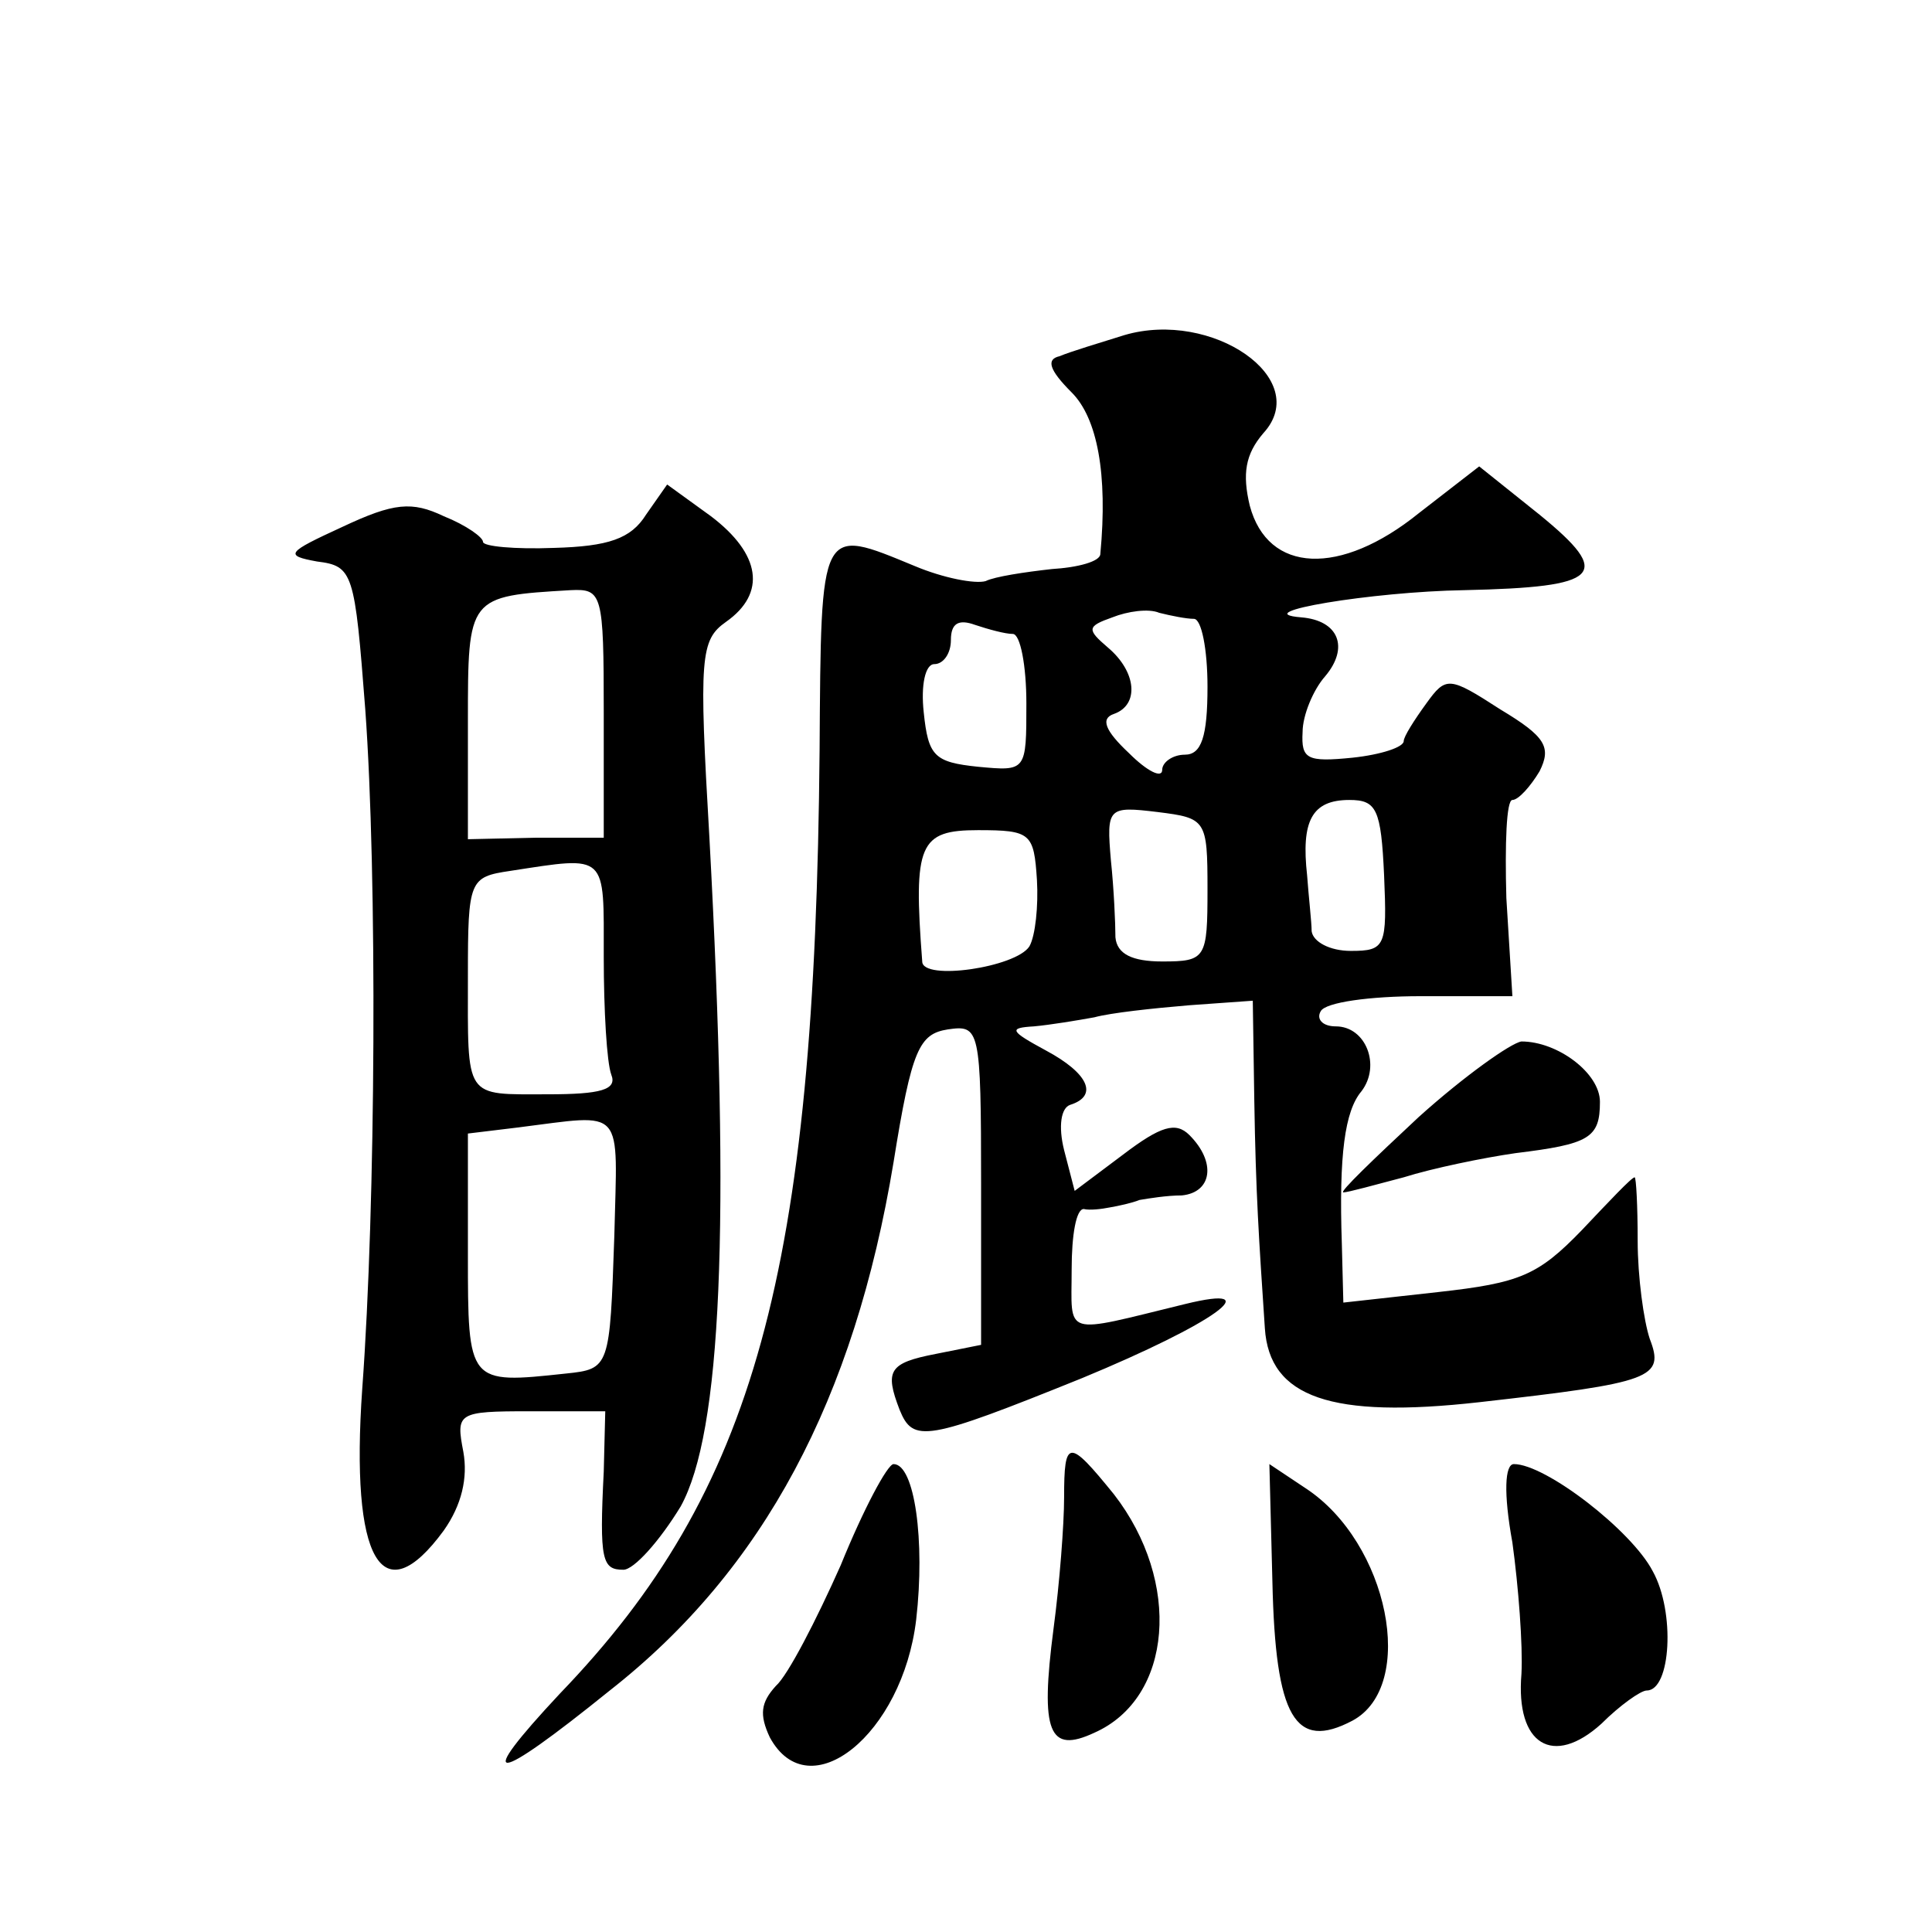 <?xml version="1.0" standalone="no"?>
<!DOCTYPE svg PUBLIC "-//W3C//DTD SVG 20010904//EN"
 "http://www.w3.org/TR/2001/REC-SVG-20010904/DTD/svg10.dtd">
<svg version="1.0" xmlns="http://www.w3.org/2000/svg"
 width="128pt" height="128pt" viewBox="0 0 128 128"
 preserveAspectRatio="xMidYMid meet">
<g transform="translate(0,128) scale(0.1,-0.1)"
fill="#0" stroke="none">
<path d="M745 1058 c-16 -5 -36 -11 -43 -14 -9 -2 -7 -9 8 -24 17 -17 24 -54 19
-107 0 -5 -15 -9 -32 -10 -18 -2 -38 -5 -44 -8 -7 -2 -28 2 -47 10 -63 26 -62 28
-63 -122 -3 -346 -43 -491 -172 -625 -58 -62 -45 -61 33 2 102 80 162 193 188 350
12 75 17 85 36 88 21 3 22 1 22 -103 l0 -106 -30 -6 c-31 -6 -34 -11 -24 -37 9
-22 17 -21 121 21 87 36 125 63 68 49 -82 -20 -75 -22 -75 23 0 23 3 40 8 40 4
-1 12 0 17 1 6 1 15 3 20 5 6 1 18 3 28 3 20 2 23 22 5 40 -9 9 -19 6 -44 -13 l-32
-24 -7 27 c-4 16 -2 28 4 30 19 6 12 21 -16 36 -24 13 -25 15 -8 16 11 1 29 4 40
6 11 3 39 6 63 8 l42 3 1 -66 c1 -62 3 -91 7 -151 3 -46 44 -60 142 -49 115 13
123 16 113 42 -4 12 -8 41 -8 65 0 23 -1 42 -2 42 -2 0 -17 -16 -35 -35 -29 -30
-41 -35 -95 -41 l-63 -7 -1 39 c-2 59 2 88 13 101 13 17 3 43 -17 43 -9 0 -13 5
-10 10 3 6 33 10 66 10 l61 0 -4 65 c-1 36 0 65 4 65 4 0 12 9 18 19 8 16 4 23
-26 41 -34 22 -36 22 -49 4 -8 -11 -15 -22 -15 -25 0 -4 -15 -9 -34 -11 -30 -3
-34 -1 -33 17 0 11 7 28 15 37 16 19 9 37 -16 39 -37 3 47 17 108 18 91 2 99 10
50 50 l-40 32 -40 -31 c-52 -42 -100 -40 -112 5 -5 21 -3 34 9 48 33 36 -34 82
-92 65z m46 -188 c5 0 9 -20 9 -45 0 -33 -4 -45 -15 -45 -8 0 -15 -5 -15 -10 0
-6 -10 -1 -22 11 -16 15 -19 23 -10 26 17 6 15 28 -4 44 -14 12 -14 14 3 20 10
4 24 6 31 3 8 -2 18 -4 23 -4z m-120 -10 c5 0 9 -21 9 -46 0 -45 0 -45 -32 -42
-29 3 -33 7 -36 36 -2 18 1 32 7 32 6 0 11 7 11 16 0 11 5 14 16 10 9 -3 20 -6
25 -6z m129 -169 c0 -46 -1 -48 -30 -48 -20 0 -30 5 -31 16 0 9 -1 32 -3 51 -3
35 -2 36 31 32 32 -4 33 -5 33 -51z m117 9 c2 -47 1 -50 -22 -50 -14 0 -25 6 -26
13 0 6 -2 23 -3 37 -4 36 3 50 28 50 18 0 21 -6 23 -50z m-230 -3 c1 -17 -1 -37
-5 -44 -9 -14 -71 -23 -71 -10 -6 78 -2 87 37 87 35 0 37 -2 39 -33z M428 939 c-10
-16 -25 -21 -61 -22 -26 -1 -47 1 -47 4 0 3 -11 11 -26 17 -21 10 -33 9 -67 -7
-37 -17 -39 -19 -17 -23 24 -3 25 -7 32 -98 8 -110 7 -328 -2 -450 -8 -114 13 -150
54 -94 12 17 16 35 13 52 -5 26 -4 27 44 27 l50 0 -1 -40 c-3 -59 -1 -65 13 -65
7 0 24 19 38 42 27 49 33 185 19 443 -7 120 -6 131 11 143 27 19 23 45 -10 70 l-29
21 -14 -20z m-28 -131 l0 -83 -45 0 -45 -1 0 78 c0 83 0 83 68 87 21 1 22 -2 22
-81z m0 -162 c0 -35 2 -70 5 -78 4 -10 -7 -13 -42 -13 -56 0 -53 -4 -53 79 0 63
1 65 28 69 65 10 62 12 62 -57z m7 -185 c-3 -87 -3 -88 -32 -91 -65 -7 -65 -7 -65
79 l0 80 33 4 c72 9 66 15 64 -72z M940 540 c-30 -28 -53 -50 -50 -50 3 0 21 5
40 10 19 6 53 13 74 16 49 6 56 10 56 34 0 19 -28 40 -52 40 -7 -1 -38 -23 -68
-50z M705 288 c0 -18 -3 -57 -7 -87 -9 -69 -3 -83 27 -69 52 23 58 100 13 158 -30
37 -33 37 -33 -2z M557 243 c-16 -36 -35 -73 -43 -80 -10 -11 -11 -19 -4 -34 26
-48 88 2 97 78 6 52 -1 103 -15 103 -4 0 -20 -30 -35 -67z M843 232 c2 -90 15 -112
53 -92 43 23 24 118 -31 154 l-24 16 2 -78z M1002 258 c4 -29 7 -68 6 -87 -4 -47
21 -62 53 -33 12 12 26 22 30 22 16 0 19 52 4 79 -14 27 -71 71 -92 71 -6 0 -7
-19 -1 -52z"/>
</g>
</svg>
